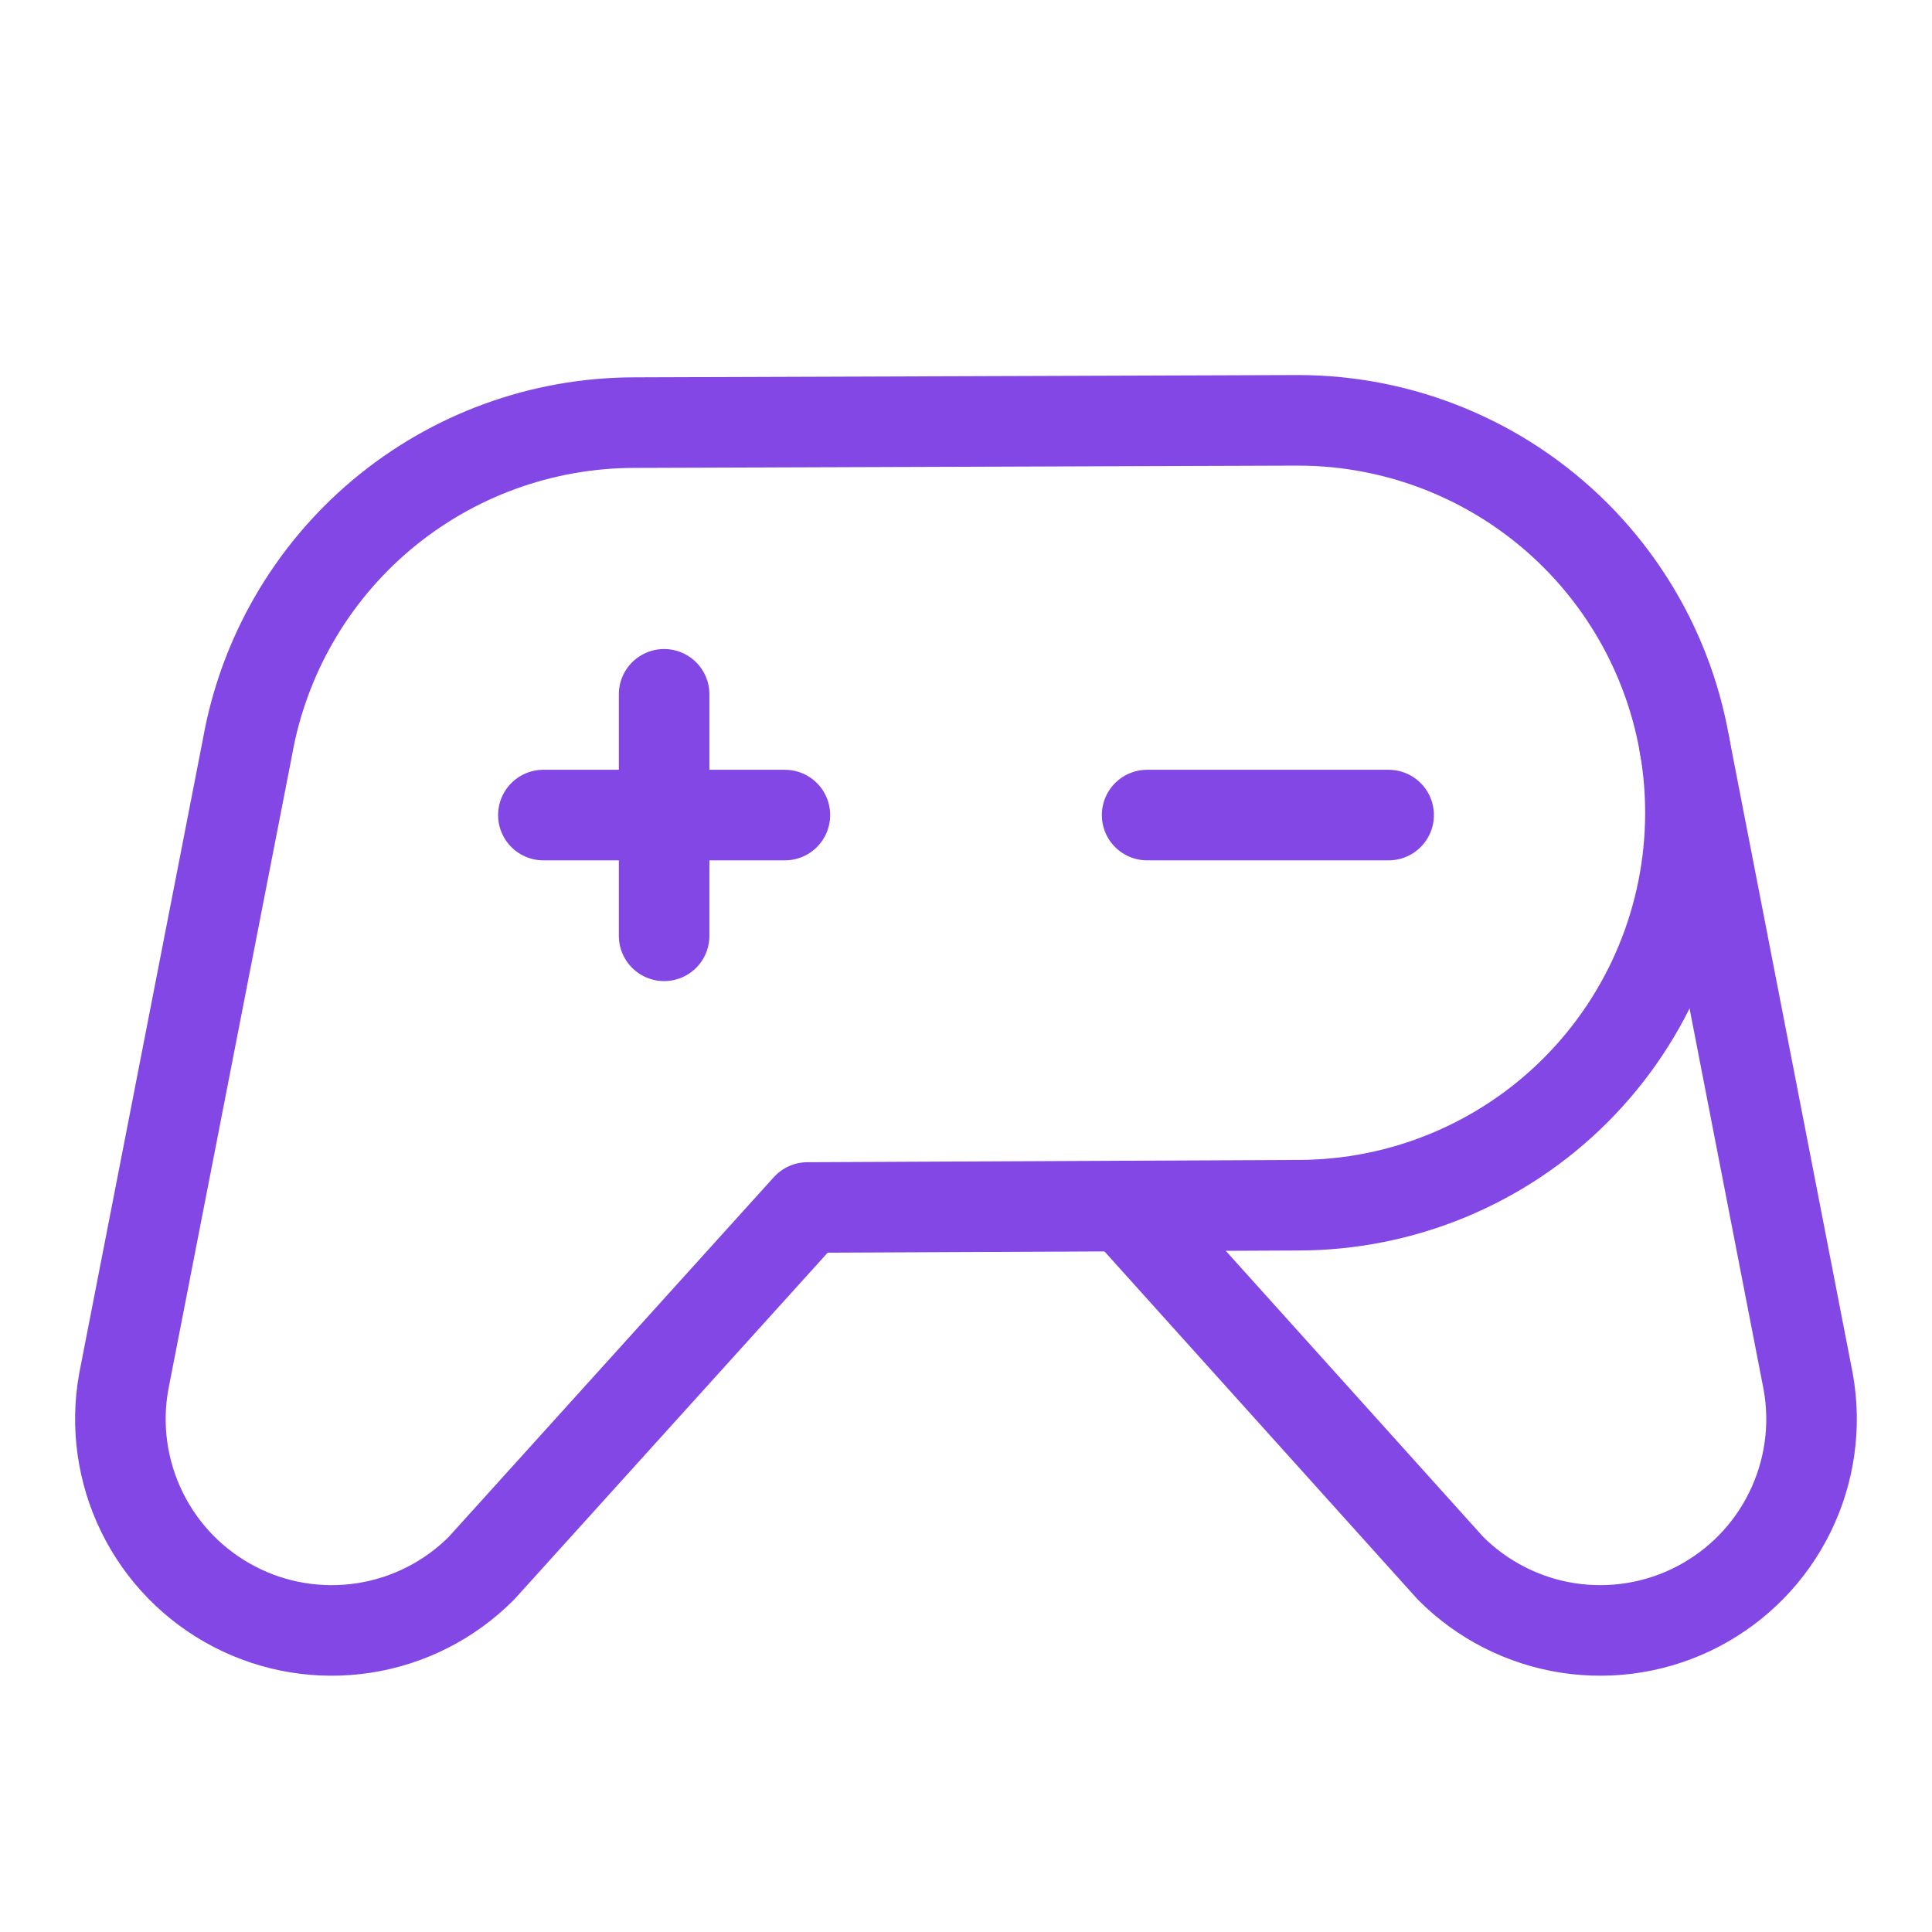 <?xml version="1.0" encoding="UTF-8"?> <svg xmlns="http://www.w3.org/2000/svg" width="32" height="32" viewBox="0 0 32 32" fill="none"> <path d="M19 13.5H23" stroke="#8247E5" stroke-width="1.5" stroke-linecap="round" stroke-linejoin="round"></path> <path d="M9 13.5H13" stroke="#8247E5" stroke-width="1.5" stroke-linecap="round" stroke-linejoin="round"></path> <path d="M11 11.5V15.5" stroke="#8247E5" stroke-width="1.5" stroke-linecap="round" stroke-linejoin="round"></path> <path d="M21.499 6.962L10.499 7C8.971 7.003 7.493 7.543 6.323 8.525C5.153 9.508 4.366 10.871 4.099 12.375V12.375L2.049 22.887C1.917 23.622 2.024 24.378 2.353 25.048C2.681 25.717 3.215 26.264 3.877 26.609C4.538 26.954 5.292 27.078 6.029 26.964C6.766 26.85 7.448 26.503 7.974 25.975V25.975L13.374 20L21.499 19.962C23.223 19.962 24.876 19.278 26.095 18.059C27.314 16.84 27.999 15.186 27.999 13.462C27.999 11.739 27.314 10.085 26.095 8.866C24.876 7.647 23.223 6.962 21.499 6.962V6.962Z" stroke="#8247E5" stroke-width="1.5" stroke-linecap="round" stroke-linejoin="round"></path> <path d="M27.9 12.337L29.95 22.887C30.082 23.622 29.975 24.378 29.646 25.048C29.318 25.717 28.784 26.264 28.122 26.609C27.461 26.954 26.707 27.078 25.97 26.964C25.233 26.85 24.551 26.503 24.025 25.975V25.975L18.625 19.975" stroke="#8247E5" stroke-width="1.5" stroke-linecap="round" stroke-linejoin="round"></path> </svg> 